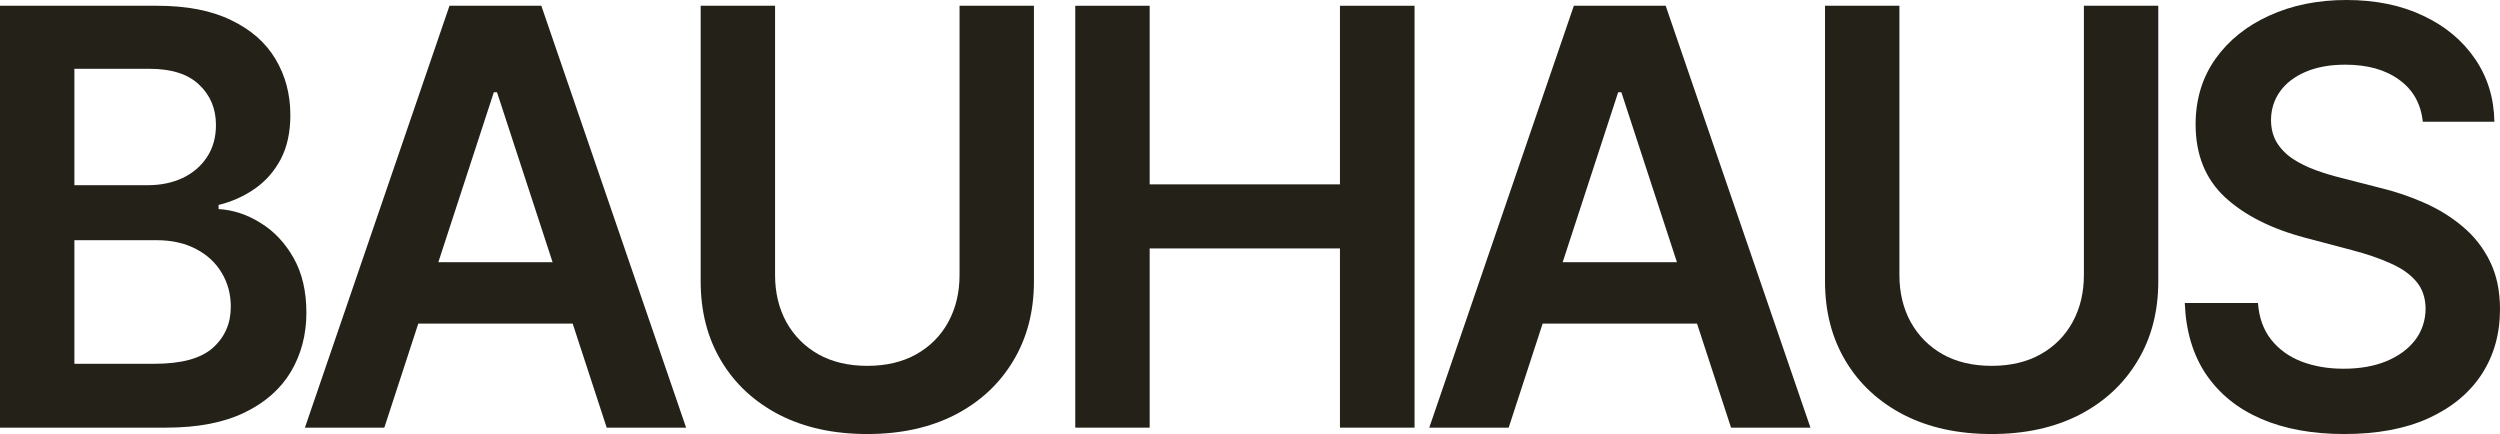 <?xml version="1.0" encoding="UTF-8"?> <svg xmlns="http://www.w3.org/2000/svg" width="1440" height="250" viewBox="0 0 1440 250" fill="none"><path d="M0 246.322V3.322H90.552C107.646 3.322 121.853 6.091 133.172 11.628C144.568 17.086 153.076 24.561 158.697 34.053C164.395 43.545 167.244 54.303 167.244 66.326C167.244 76.214 165.396 84.678 161.7 91.718C158.004 98.679 153.038 104.335 146.801 108.685C140.564 113.036 133.595 116.16 125.895 118.059V120.432C134.288 120.906 142.335 123.556 150.035 128.382C157.812 133.128 164.164 139.851 169.092 148.552C174.02 157.254 176.484 167.774 176.484 180.114C176.484 192.691 173.52 204.003 167.591 214.048C161.662 224.015 152.73 231.886 140.795 237.66C128.86 243.435 113.845 246.322 95.749 246.322H0ZM42.85 209.54H88.935C104.489 209.54 115.693 206.494 122.546 200.403C129.476 194.234 132.941 186.323 132.941 176.673C132.941 169.475 131.208 162.988 127.743 157.214C124.278 151.361 119.35 146.773 112.959 143.45C106.568 140.049 98.945 138.348 90.09 138.348H42.85V209.54ZM42.85 106.668H85.239C92.631 106.668 99.291 105.284 105.221 102.515C111.15 99.668 115.808 95.673 119.196 90.532C122.661 85.311 124.394 79.141 124.394 72.022C124.394 62.609 121.16 54.857 114.692 48.766C108.301 42.675 98.791 39.63 86.163 39.63H42.85V106.668Z" fill="#232118"></path><path d="M221.371 246.322H175.633L258.908 3.322H311.807L395.198 246.322H349.46L286.282 53.156H284.434L221.371 246.322ZM222.872 151.044H347.612V186.402H222.872V151.044Z" fill="#232118"></path><path d="M552.698 3.322H595.548V162.079C595.548 179.481 591.544 194.787 583.536 207.997C575.605 221.207 564.44 231.53 550.041 238.965C535.642 246.322 518.818 250 499.568 250C480.241 250 463.378 246.322 448.979 238.965C434.58 231.53 423.415 221.207 415.484 207.997C407.553 194.787 403.587 179.481 403.587 162.079V3.322H446.438V158.401C446.438 168.526 448.594 177.543 452.906 185.453C457.295 193.363 463.455 199.573 471.386 204.082C479.317 208.511 488.711 210.726 499.568 210.726C510.425 210.726 519.819 208.511 527.75 204.082C535.758 199.573 541.918 193.363 546.23 185.453C550.542 177.543 552.698 168.526 552.698 158.401V3.322Z" fill="#232118"></path><path d="M619.356 246.322V3.322H662.207V106.194H771.816V3.322H814.782V246.322H771.816V143.094H662.207V246.322H619.356Z" fill="#232118"></path><path d="M868.996 246.322H823.258L906.533 3.322H959.432L1042.82 246.322H997.085L933.907 53.156H932.059L868.996 246.322ZM870.497 151.044H995.237V186.402H870.497V151.044Z" fill="#232118"></path><path d="M1200.32 3.322H1243.17V162.079C1243.17 179.481 1239.17 194.787 1231.16 207.997C1223.23 221.207 1212.06 231.53 1197.67 238.965C1183.27 246.322 1166.44 250 1147.19 250C1127.87 250 1111 246.322 1096.6 238.965C1082.2 231.53 1071.04 221.207 1063.11 207.997C1055.18 194.787 1051.21 179.481 1051.21 162.079V3.322H1094.06V158.401C1094.06 168.526 1096.22 177.543 1100.53 185.453C1104.92 193.363 1111.08 199.573 1119.01 204.082C1126.94 208.511 1136.34 210.726 1147.19 210.726C1158.05 210.726 1167.44 208.511 1175.37 204.082C1183.38 199.573 1189.54 193.363 1193.85 185.453C1198.17 177.543 1200.32 168.526 1200.32 158.401V3.322Z" fill="#232118"></path><path d="M1395.53 70.123C1394.45 59.761 1389.91 51.693 1381.9 45.918C1373.97 40.144 1363.65 37.257 1350.95 37.257C1342.02 37.257 1334.36 38.641 1327.96 41.41C1321.57 44.178 1316.68 47.935 1313.3 52.681C1309.91 57.428 1308.18 62.846 1308.1 68.937C1308.1 73.999 1309.22 78.389 1311.45 82.107C1313.76 85.825 1316.88 88.989 1320.8 91.599C1324.73 94.131 1329.08 96.266 1333.86 98.007C1338.63 99.747 1343.44 101.21 1348.29 102.397L1370.47 108.092C1379.4 110.228 1387.99 113.115 1396.23 116.754C1404.54 120.392 1411.97 124.98 1418.52 130.517C1425.14 136.054 1430.37 142.738 1434.22 150.57C1438.07 158.401 1440 167.576 1440 178.097C1440 192.335 1436.46 204.873 1429.37 215.71C1422.29 226.467 1412.05 234.892 1398.65 240.982C1385.33 246.994 1369.2 250 1350.26 250C1331.85 250 1315.88 247.073 1302.32 241.22C1288.85 235.366 1278.3 226.823 1270.68 215.591C1263.13 204.358 1259.05 190.674 1258.43 174.537H1300.59C1301.21 183.001 1303.75 190.041 1308.21 195.657C1312.68 201.274 1318.49 205.466 1325.65 208.234C1332.89 211.003 1340.98 212.387 1349.91 212.387C1359.23 212.387 1367.39 210.963 1374.4 208.116C1381.48 205.189 1387.02 201.155 1391.03 196.013C1395.03 190.793 1397.07 184.702 1397.15 177.741C1397.07 171.413 1395.26 166.192 1391.72 162.079C1388.18 157.886 1383.21 154.406 1376.82 151.637C1370.51 148.79 1363.12 146.259 1354.65 144.044L1327.73 136.925C1308.25 131.783 1292.85 123.991 1281.53 113.55C1270.29 103.03 1264.67 89.068 1264.67 71.666C1264.67 57.349 1268.44 44.811 1275.99 34.053C1283.61 23.295 1293.97 14.95 1307.06 9.018C1320.15 3.006 1334.97 0 1351.53 0C1368.31 0 1383.02 3.006 1395.65 9.018C1408.35 14.95 1418.32 23.216 1425.56 33.816C1432.8 44.336 1436.53 56.439 1436.77 70.123H1395.53Z" fill="#232118"></path></svg> 